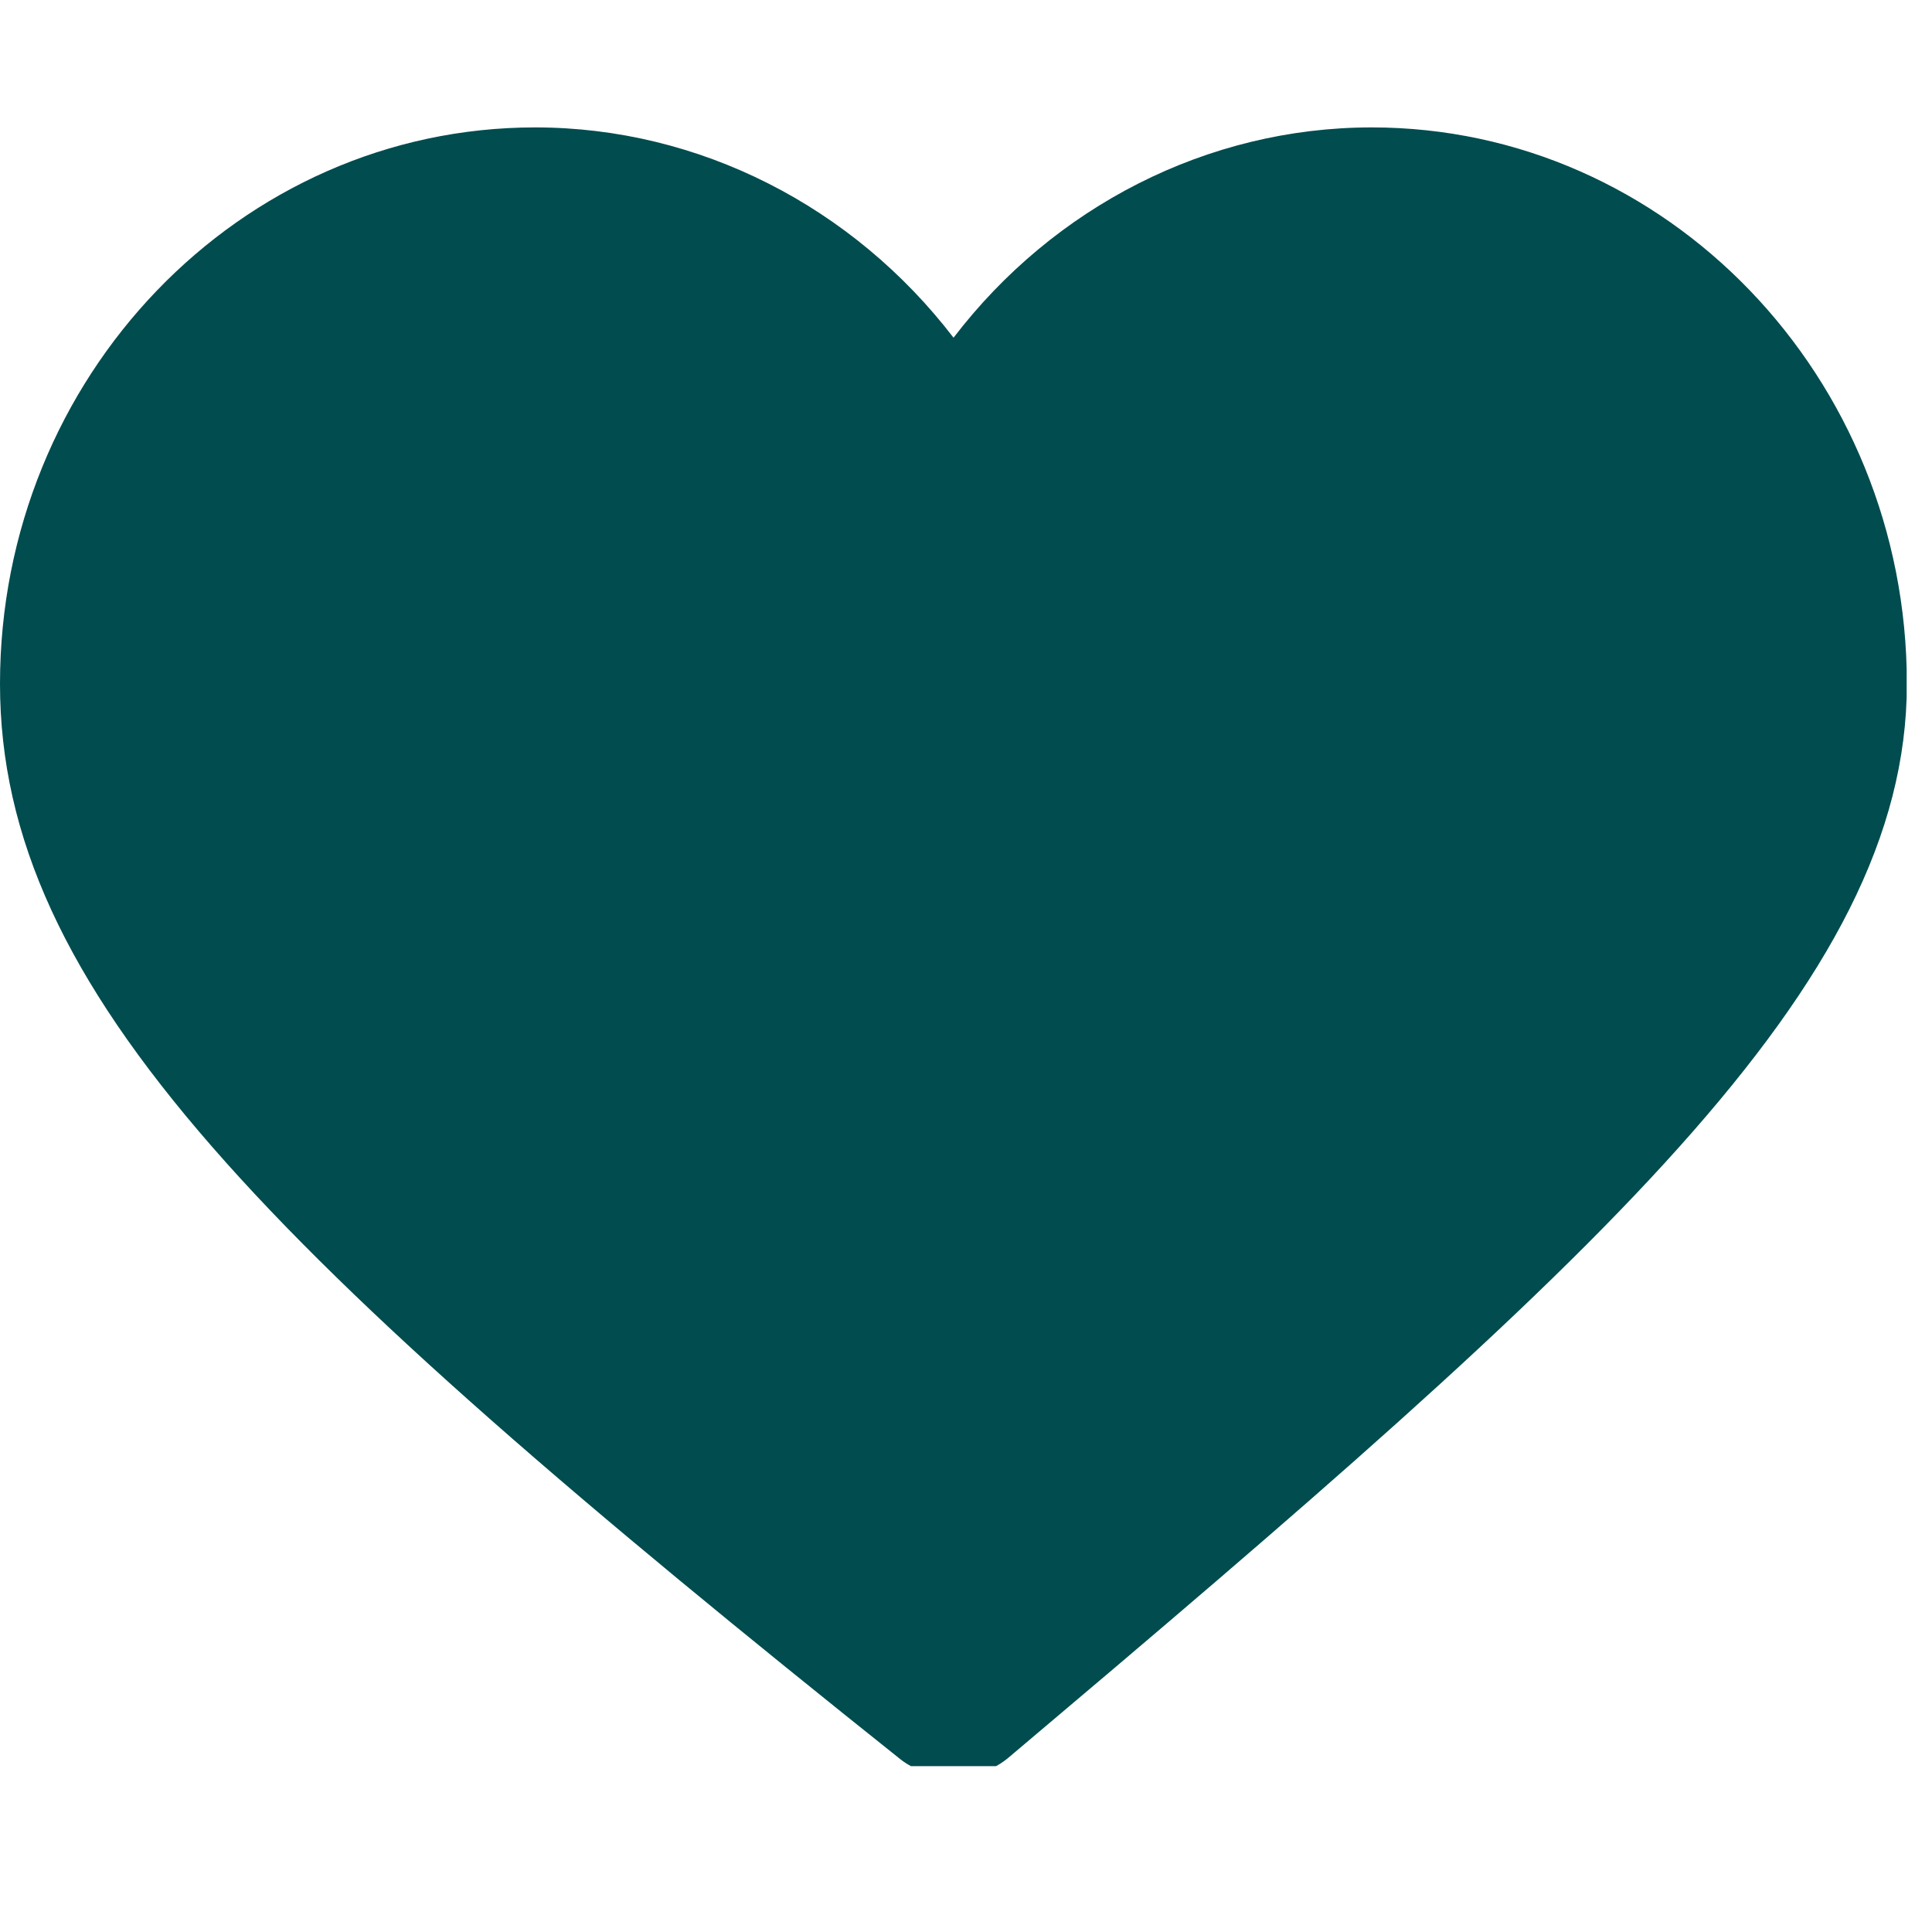 <svg version="1.0" preserveAspectRatio="xMidYMid meet" height="50" viewBox="0 0 37.5 37.5" zoomAndPan="magnify" width="50" xmlns:xlink="http://www.w3.org/1999/xlink" xmlns="http://www.w3.org/2000/svg"><defs><clipPath id="305003d2a5"><path clip-rule="nonzero" d="M 0 2.457 L 37.008 2.457 L 37.008 34.281 L 0 34.281 Z M 0 2.457"></path></clipPath></defs><g clip-path="url(#305003d2a5)"><path fill-rule="nonzero" fill-opacity="1" d="M 18.508 34.523 C 18.297 34.523 18.086 34.477 17.891 34.383 L 17.75 34.316 C 17.648 34.266 17.555 34.211 17.469 34.141 C 5.148 24.309 0 19.234 0 13.273 C 0 7.316 4.66 2.473 10.387 2.473 C 13.578 2.473 16.562 4.016 18.508 6.555 C 20.449 4.016 23.43 2.473 26.625 2.473 C 32.352 2.473 37.012 7.316 37.012 13.273 C 37.012 19.133 31.031 24.449 19.578 34.113 C 19.48 34.195 19.375 34.266 19.262 34.316 L 19.121 34.383 C 18.926 34.477 18.715 34.523 18.508 34.523" fill="#004c4f"></path></g></svg>